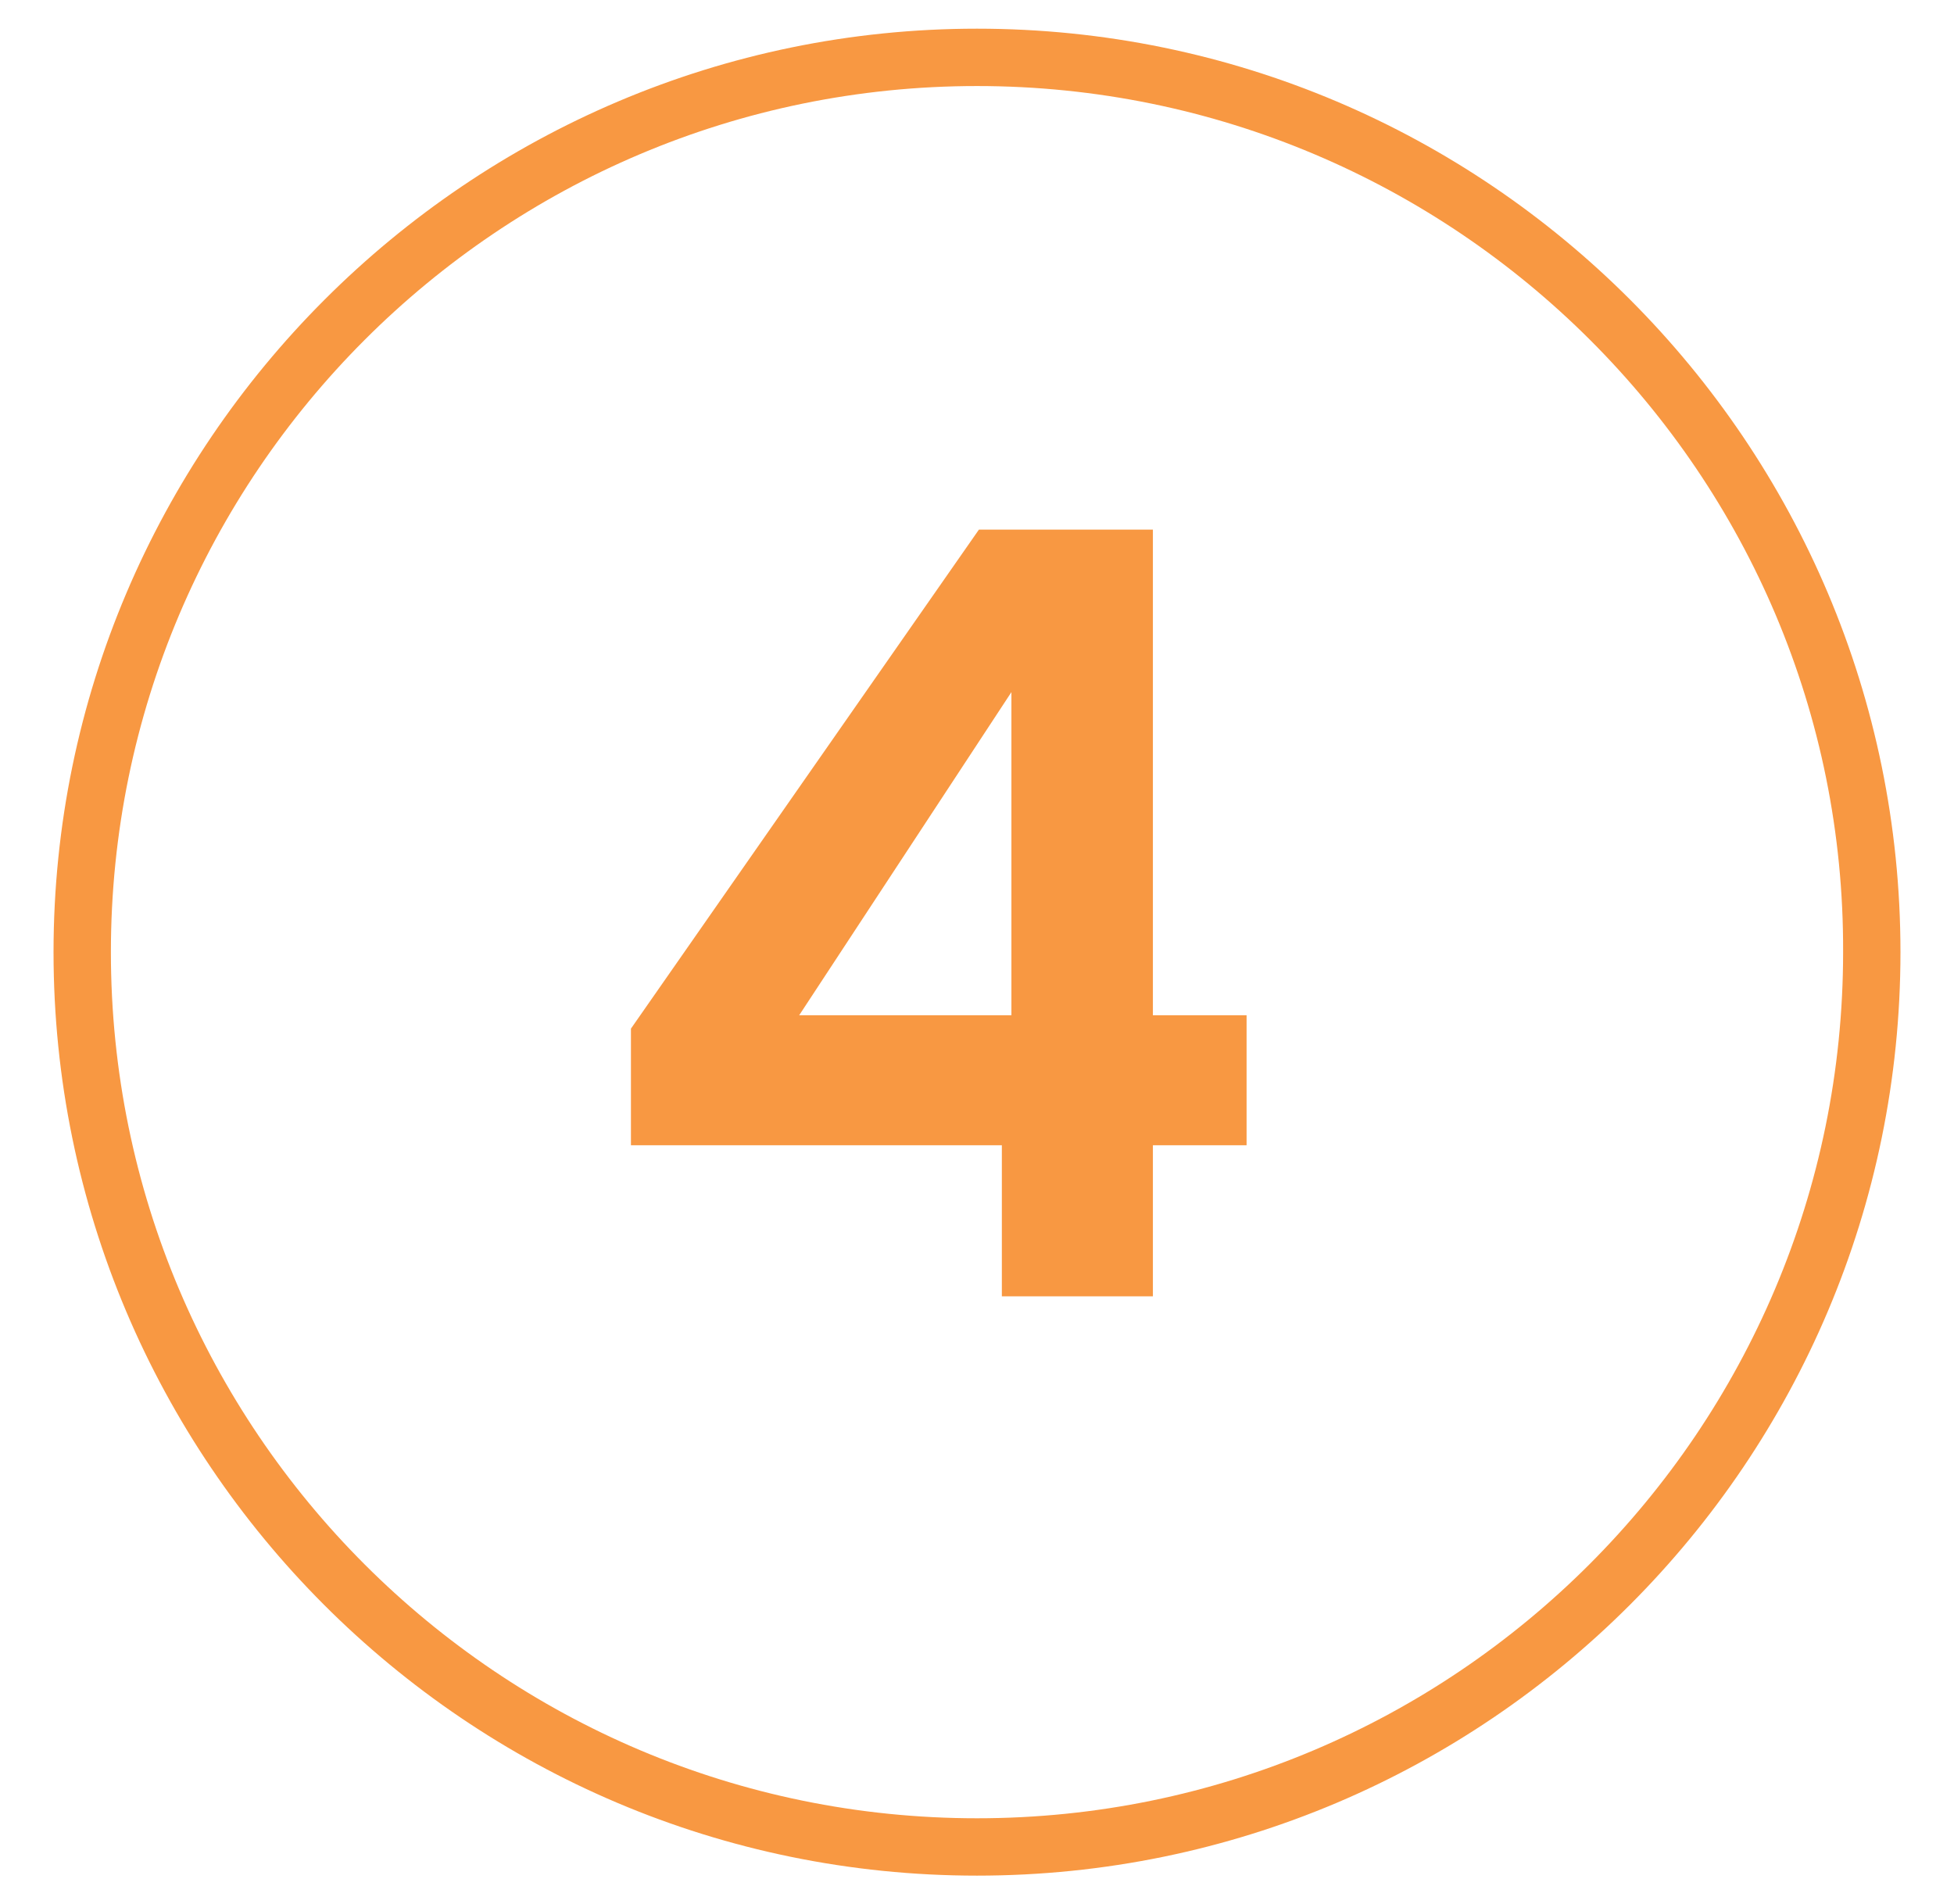 <svg xmlns='http://www.w3.org/2000/svg' xmlns:xlink='http://www.w3.org/1999/xlink' id='Layer_1' x='0px' y='0px' viewBox='0 0 102.2 99.6' style='enable-background:new 0 0 102.2 99.6;' xml:space='preserve' fill='#F89842'><style>.st0{enable-background:new;}</style><g><path d='M52.4,67.8v-7.9H33v-6.1l18.2-26.1h9.1v25.4h4.9v6.8h-4.9v7.9C60.3,67.8,52.4,67.8,52.4,67.8z M52.9,53.1V36.2L41.8,53.1 H52.9z'></path></g><g class='st0'><path d='M51.1,98.1c-26.7,0-48.3-21.7-48.3-48.3S24.5,1.5,51.1,1.5c26.7,0,48.3,21.7,48.3,48.3S77.8,98.1,51.1,98.1z M51.1,4.5 c-25,0-45.3,20.3-45.3,45.3s20.3,45.3,45.3,45.3s45.3-20.3,45.3-45.3C96.5,24.8,76.1,4.5,51.1,4.5z'></path></g></svg>